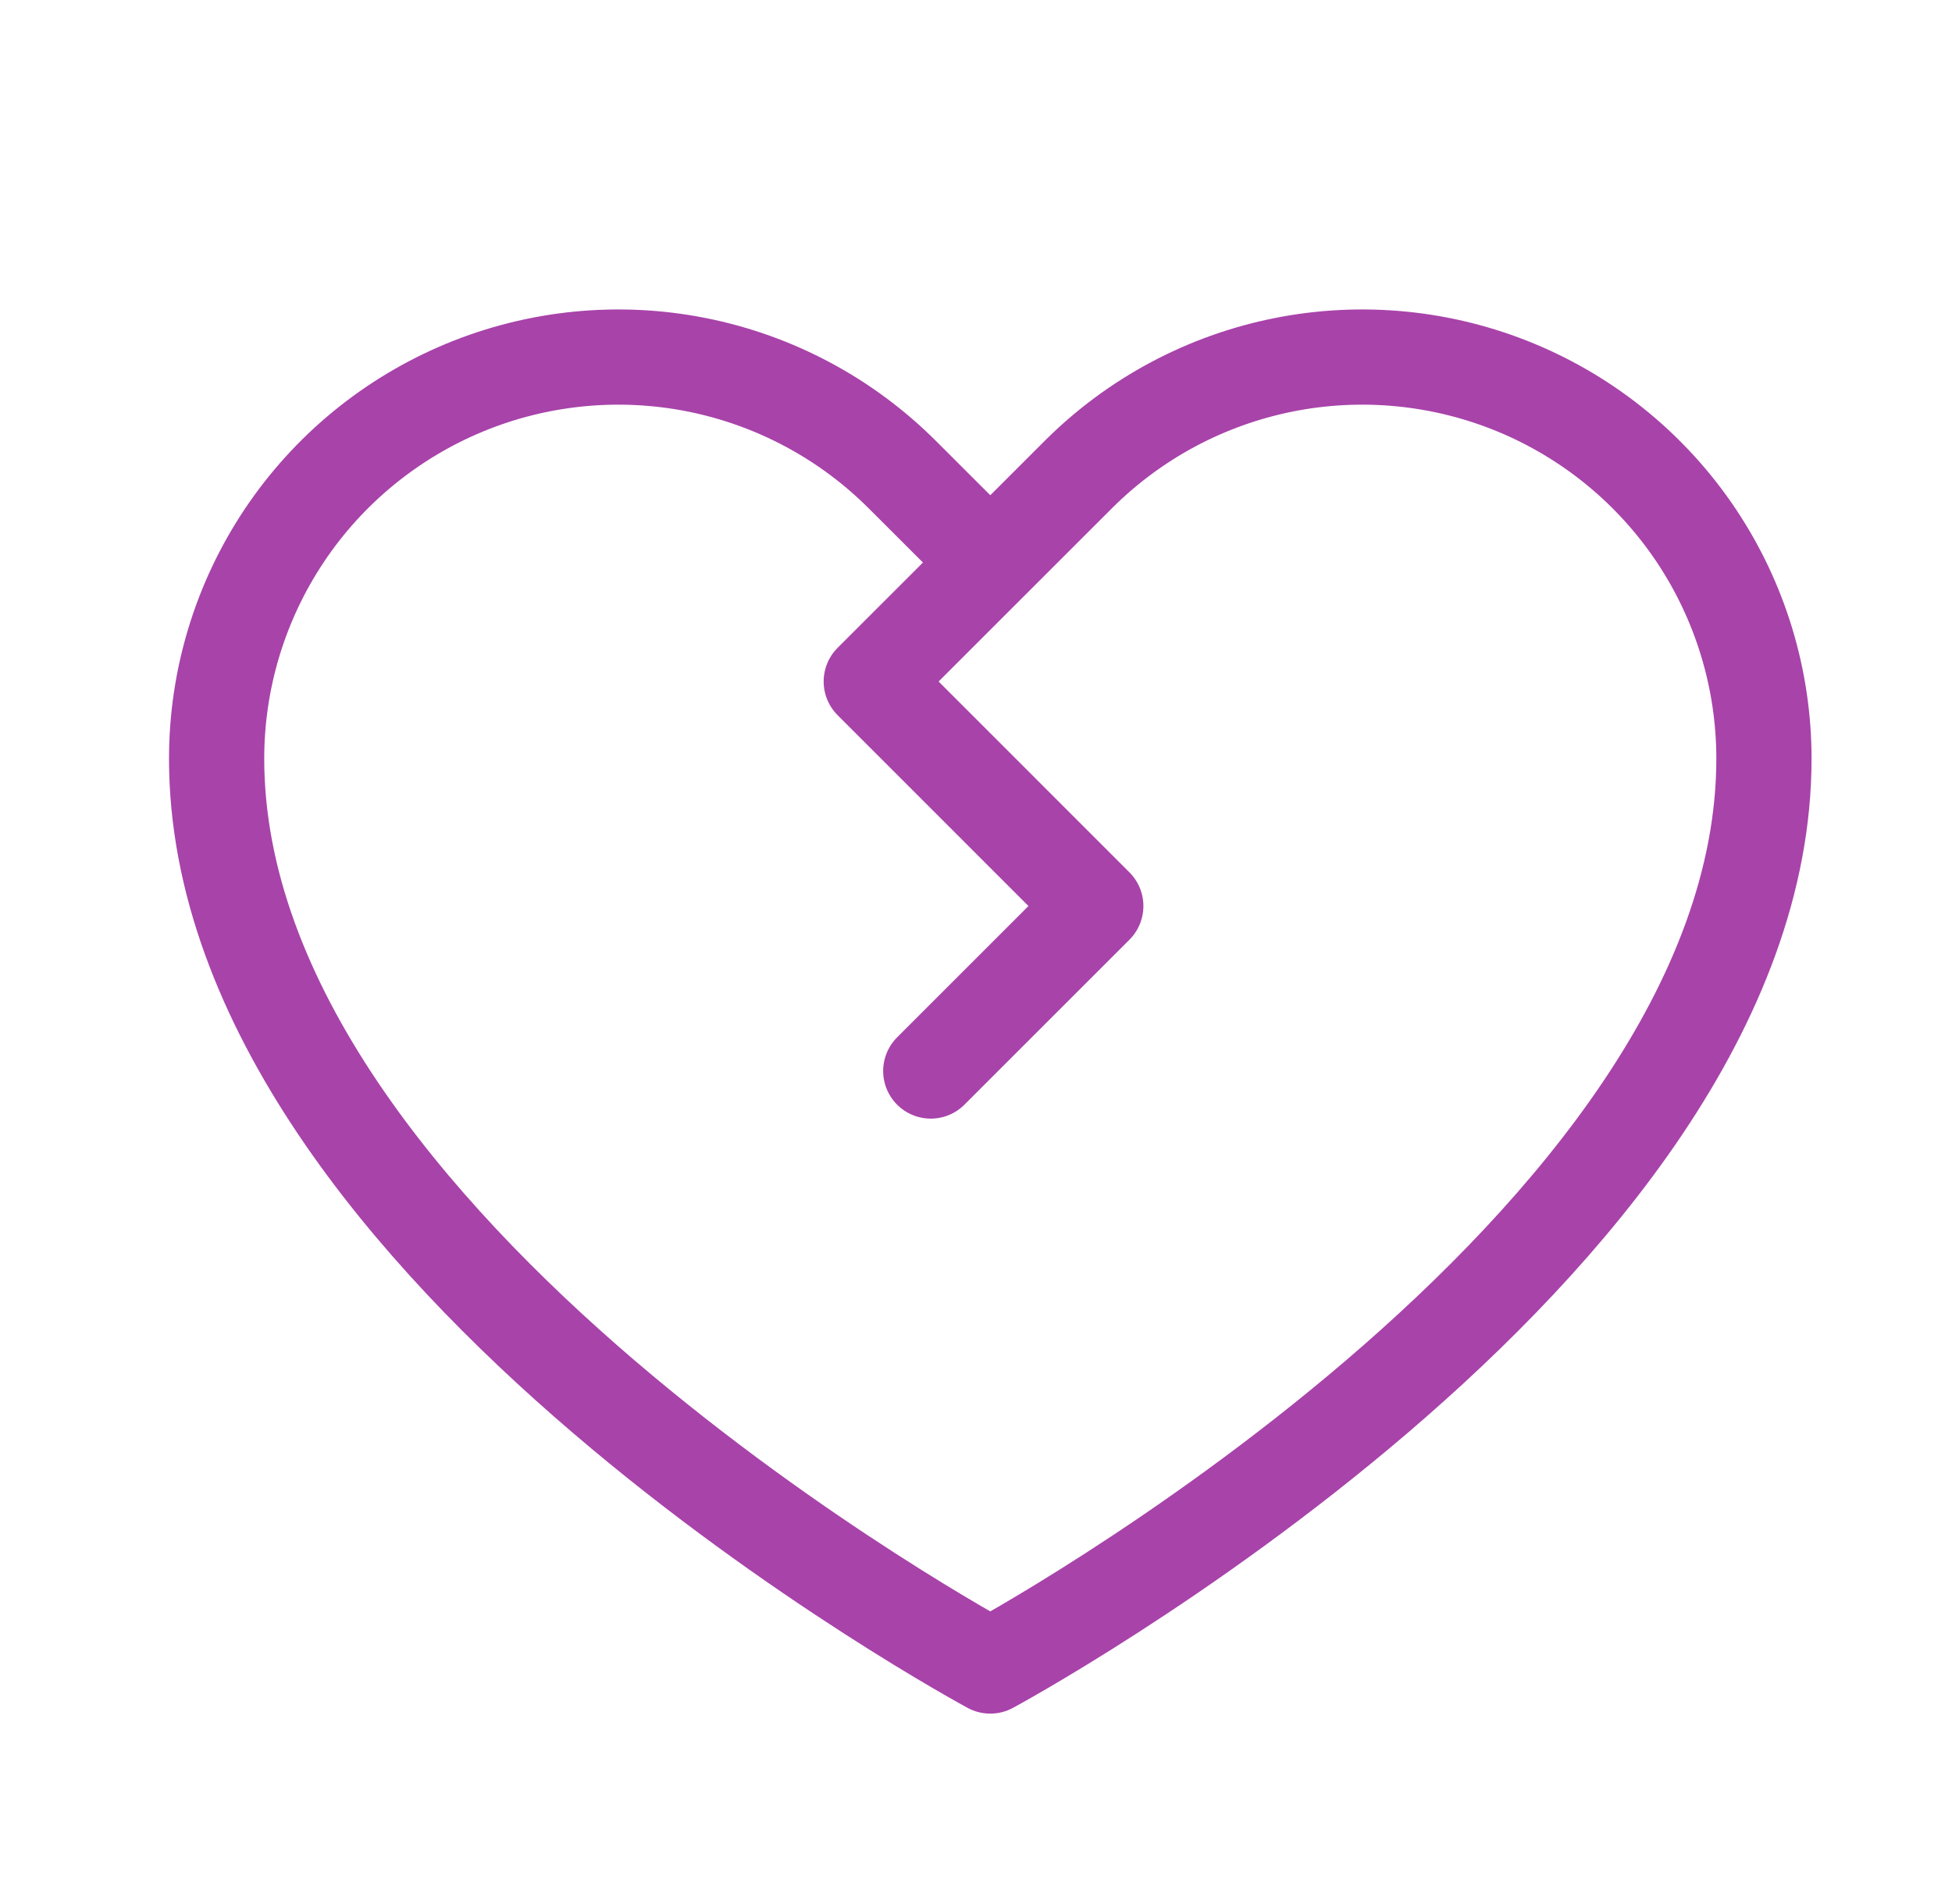 <svg width="41" height="40" viewBox="0 0 41 40" fill="none" xmlns="http://www.w3.org/2000/svg">
<g clip-path="url(#clip0_415_3562)">
<path d="M20.8 11.817L18.953 9.972C17.773 8.792 16.27 7.989 14.633 7.663C12.997 7.338 11.3 7.505 9.759 8.143C8.217 8.782 6.899 9.863 5.972 11.25C5.045 12.638 4.55 14.269 4.55 15.937C4.55 26.25 20.8 35 20.8 35C20.8 35 37.05 26.25 37.05 15.937C37.05 14.269 36.555 12.638 35.628 11.25C34.7 9.863 33.383 8.782 31.841 8.143C30.3 7.505 28.603 7.338 26.967 7.663C25.33 7.989 23.827 8.792 22.647 9.972L18.3 14.317L23.016 19.034L19.55 22.5" stroke="#A843AA" stroke-width="2" stroke-linecap="round" stroke-linejoin="round"/>
</g>
<defs>
<clipPath id="clip0_415_3562">
<rect width="40" height="40" fill="white" transform="translate(0.8)"/>
</clipPath>
</defs>
</svg>
